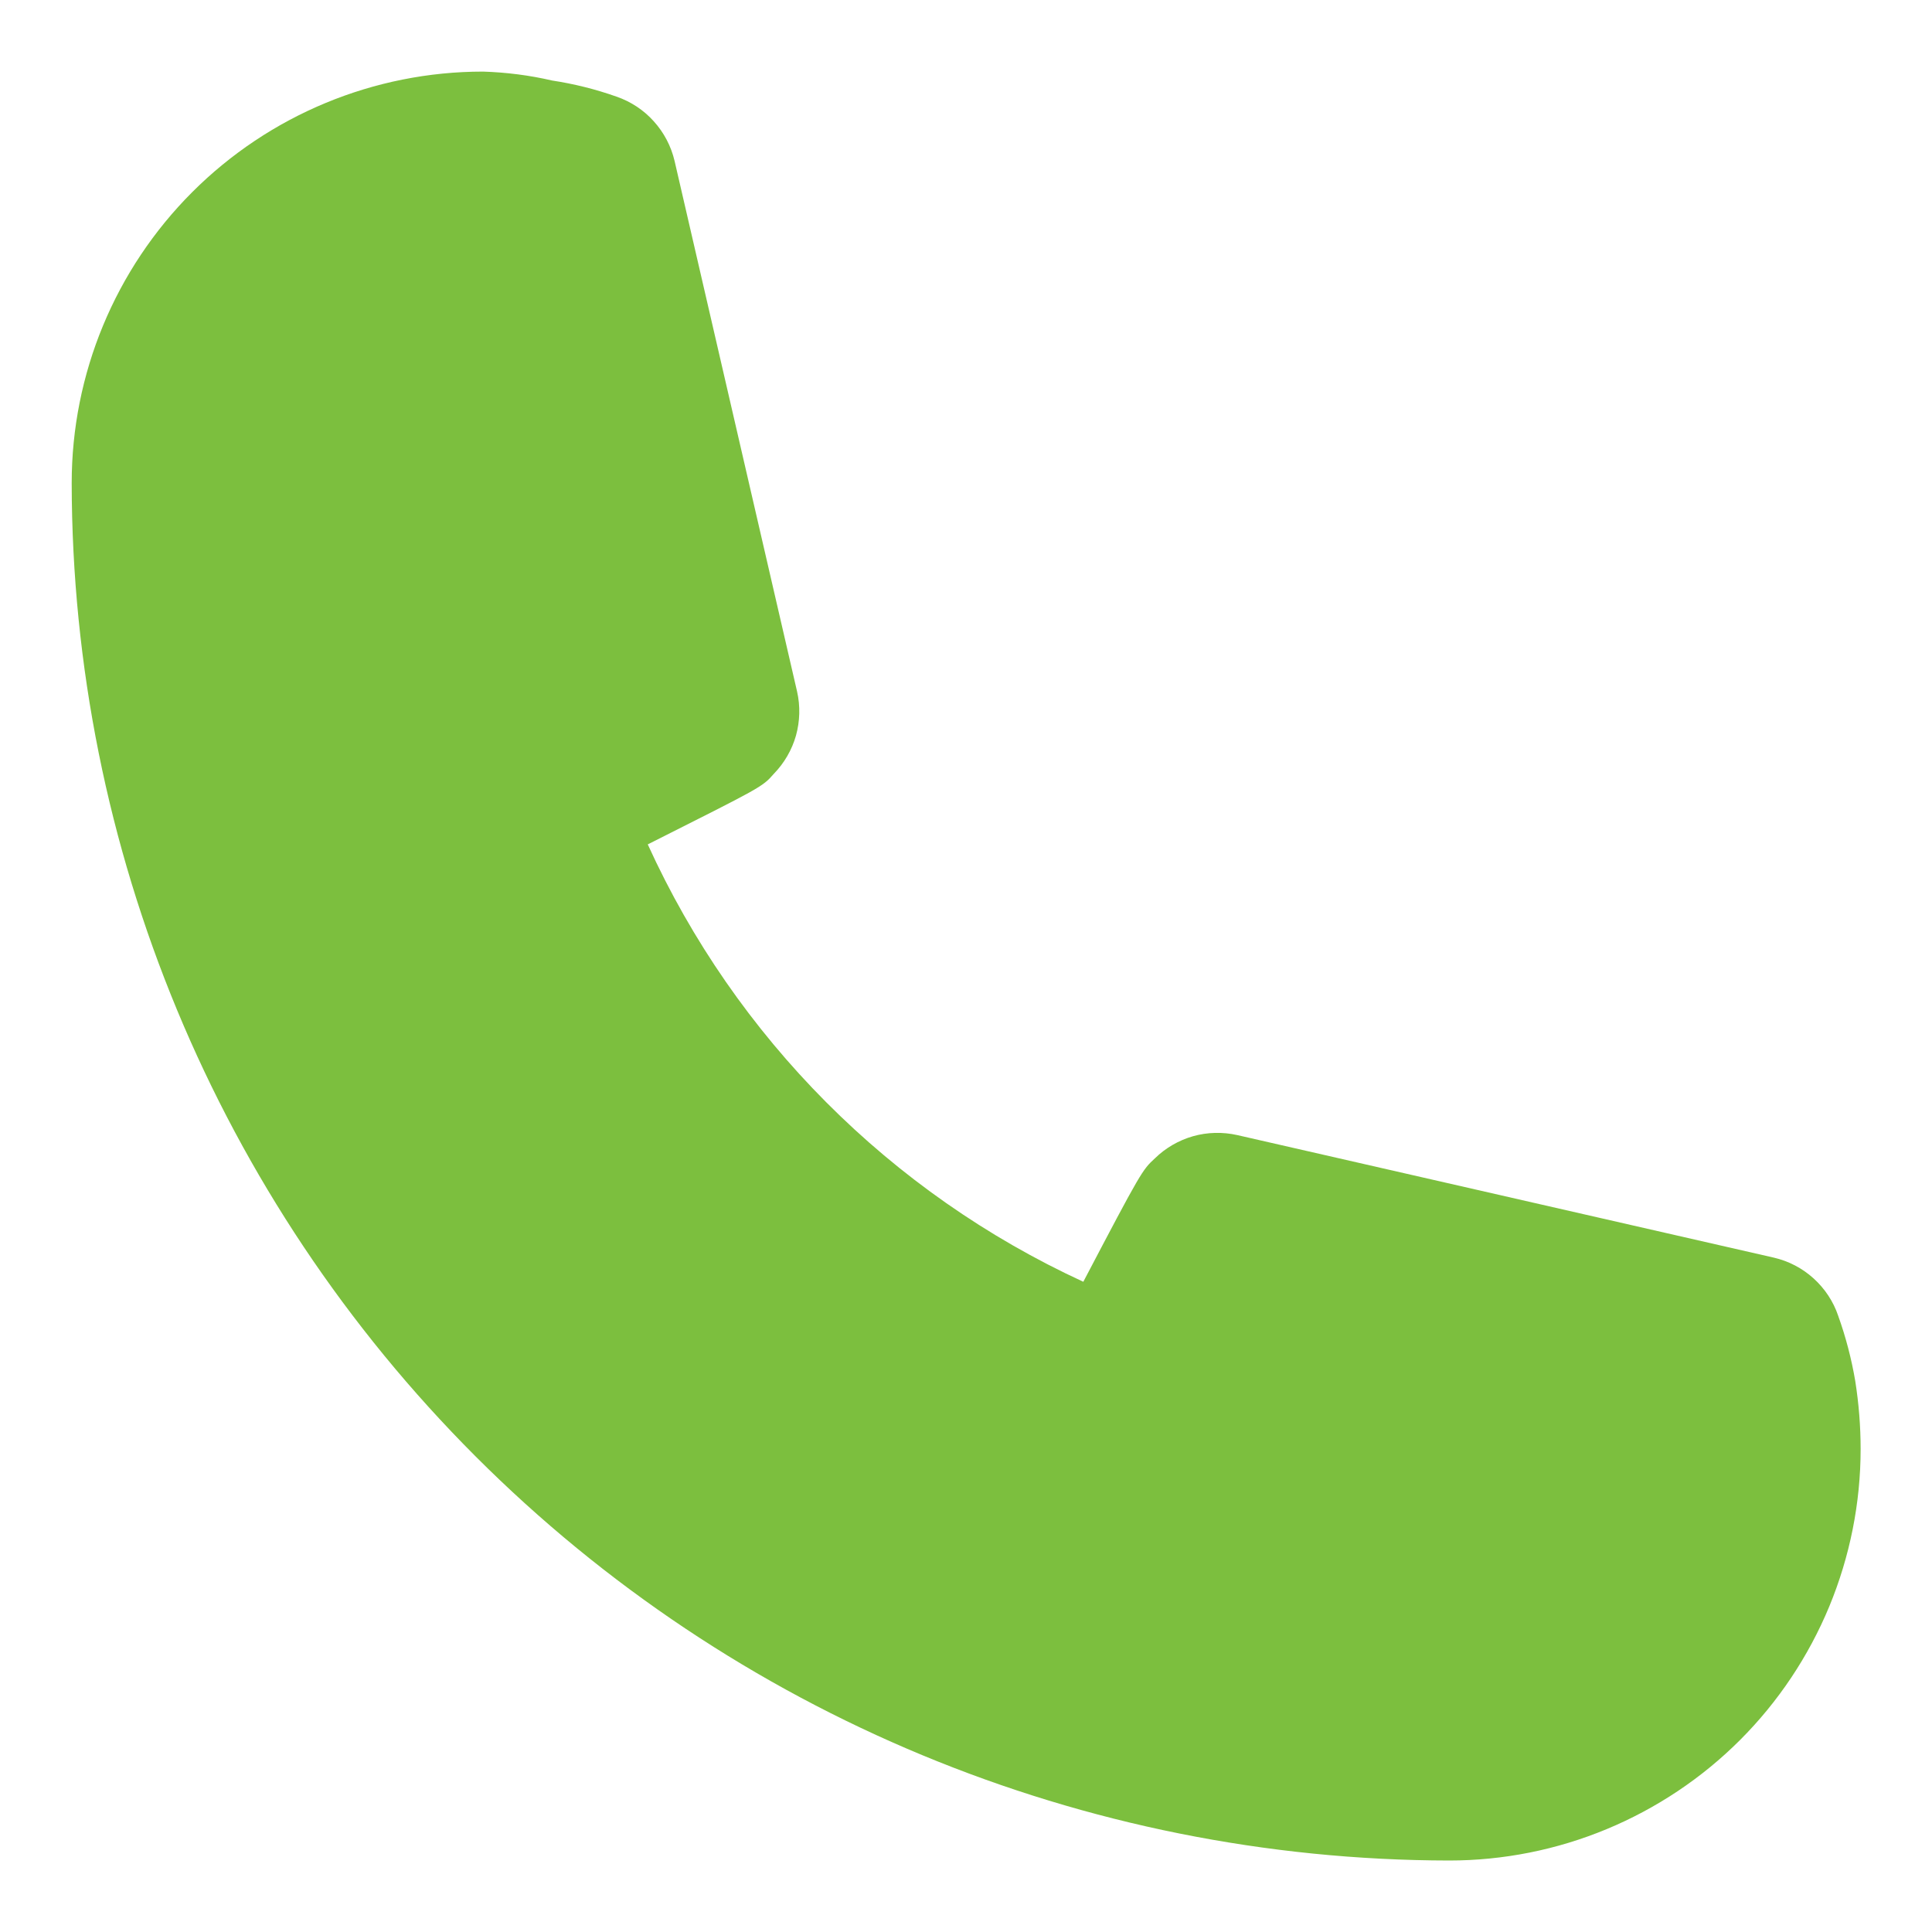 <svg width="18" height="18" viewBox="0 0 18 18" fill="none" xmlns="http://www.w3.org/2000/svg">
<path d="M17.126 12.259C17.081 12.125 17.001 12.005 16.896 11.91C16.791 11.815 16.664 11.749 16.526 11.717L11.526 10.575C11.391 10.545 11.249 10.548 11.115 10.586C10.982 10.624 10.859 10.695 10.76 10.792C10.643 10.9 10.635 10.909 10.093 11.942C8.296 11.114 6.855 9.668 6.035 7.867C7.093 7.334 7.101 7.334 7.21 7.209C7.307 7.109 7.378 6.987 7.416 6.853C7.453 6.719 7.457 6.578 7.426 6.442L6.285 1.5C6.253 1.363 6.186 1.235 6.091 1.13C5.997 1.025 5.877 0.946 5.743 0.9C5.548 0.831 5.347 0.781 5.143 0.75C4.932 0.701 4.717 0.674 4.501 0.667C3.485 0.667 2.51 1.071 1.791 1.79C1.072 2.509 0.668 3.484 0.668 4.5C0.672 7.903 2.026 11.164 4.432 13.57C6.837 15.976 10.099 17.329 13.501 17.334C14.005 17.334 14.503 17.235 14.968 17.042C15.433 16.849 15.856 16.567 16.212 16.211C16.568 15.855 16.85 15.432 17.043 14.967C17.235 14.502 17.335 14.004 17.335 13.5C17.335 13.288 17.318 13.076 17.285 12.867C17.25 12.66 17.197 12.457 17.126 12.259Z" fill="#7CBF3E"/>
</svg>
